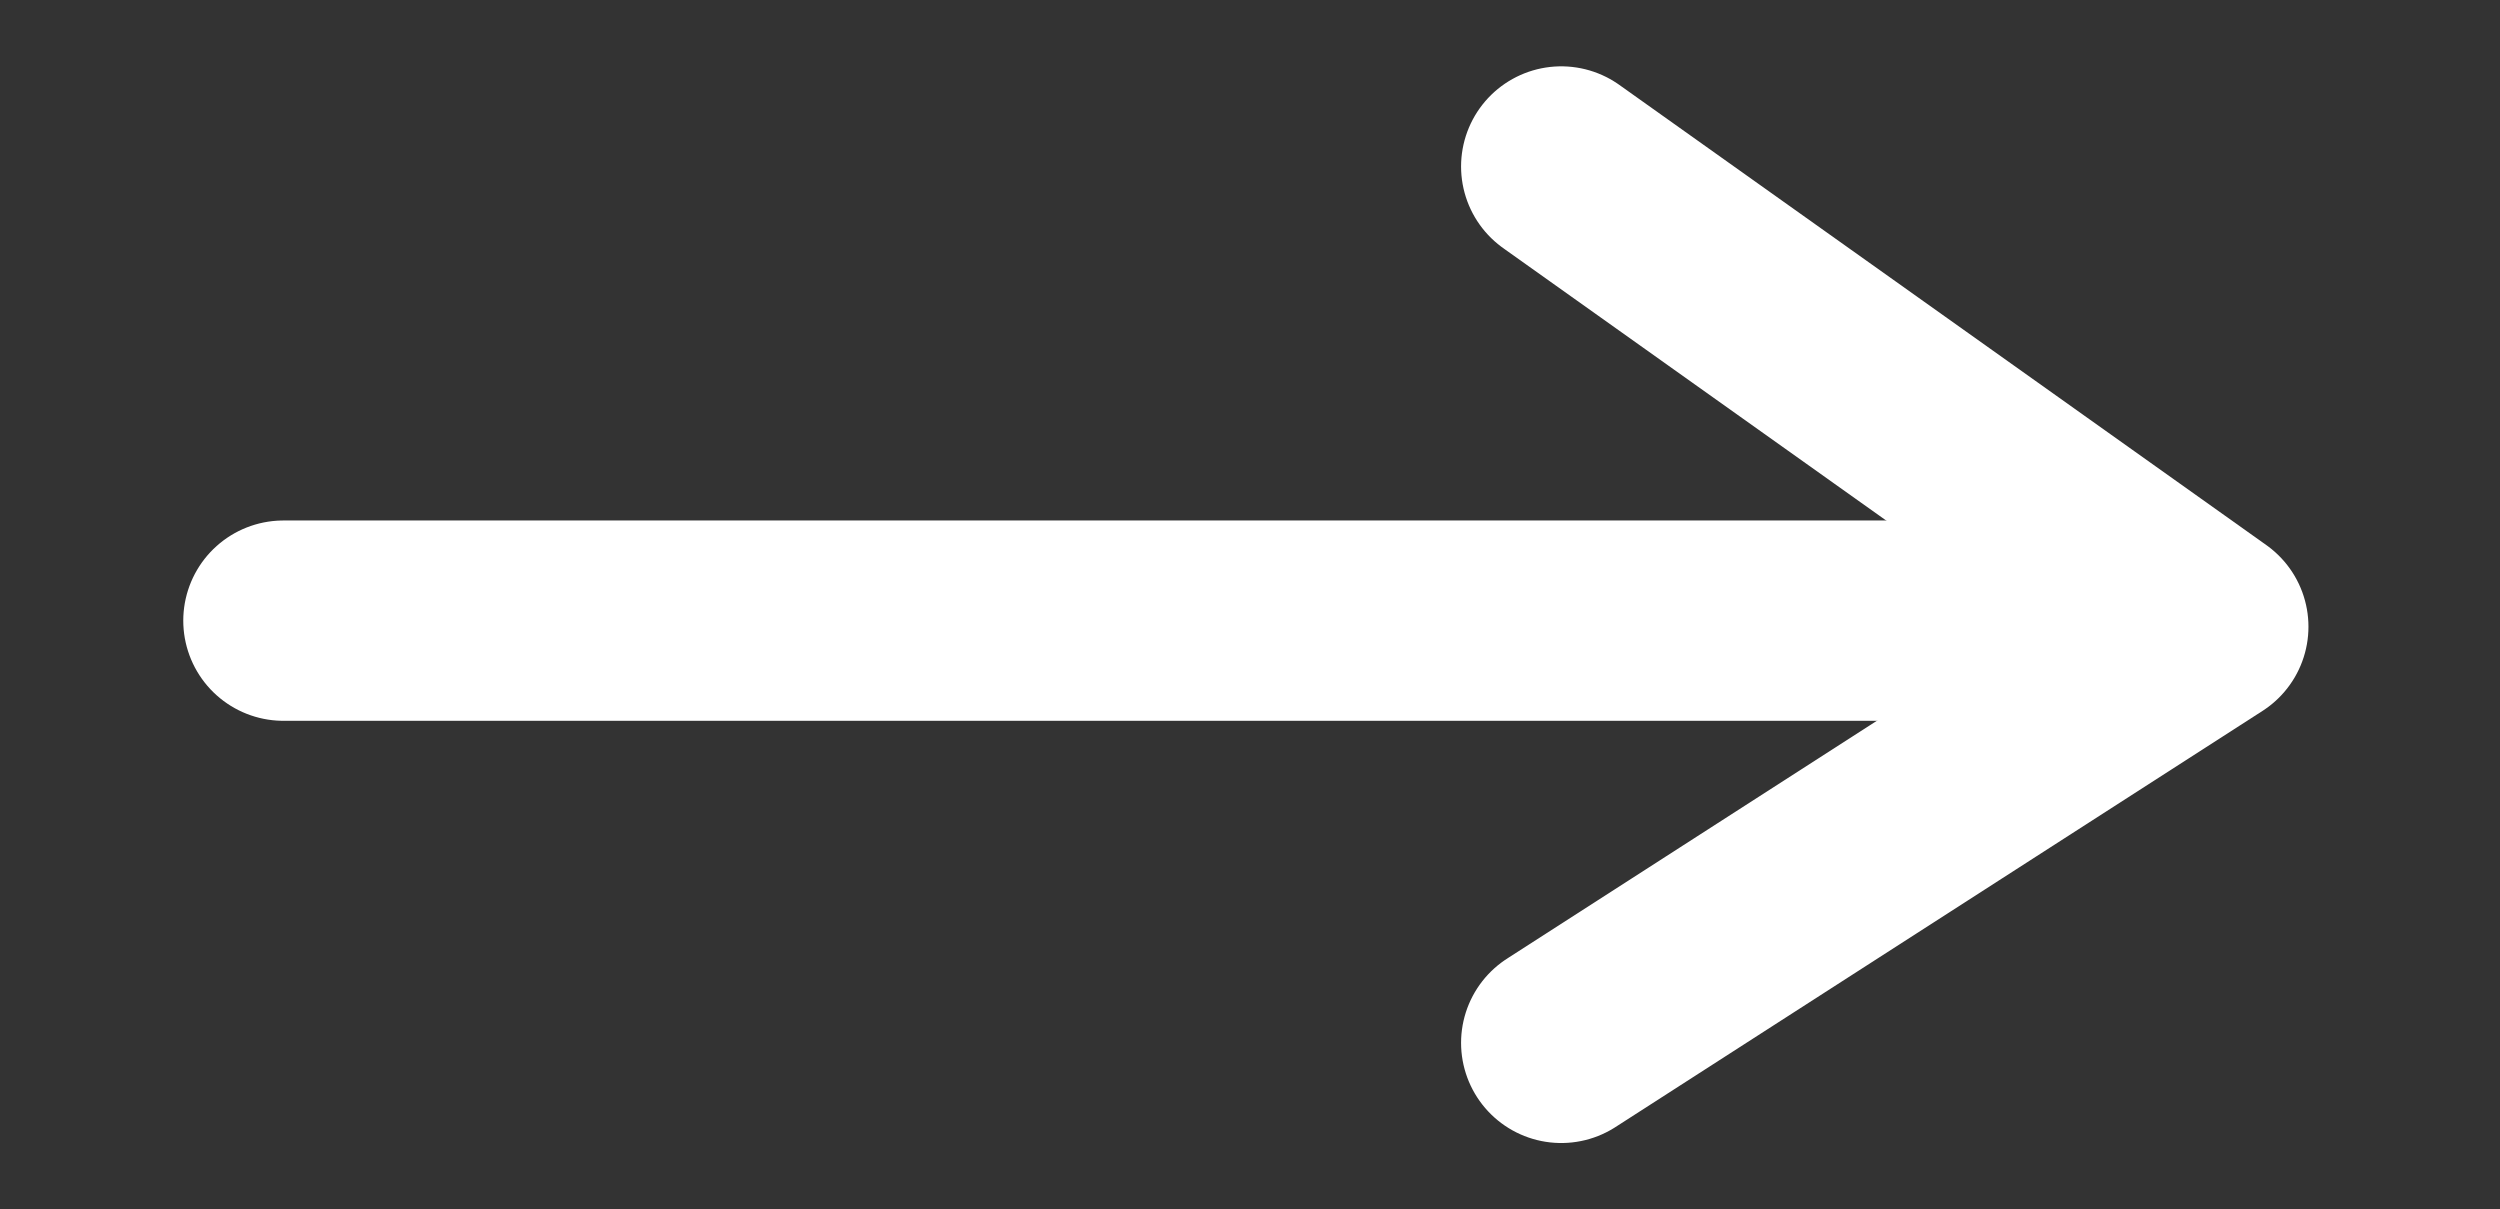 <?xml version="1.0" encoding="UTF-8"?>
<svg xmlns="http://www.w3.org/2000/svg" xmlns:xlink="http://www.w3.org/1999/xlink" width="99.843" height="48.302" viewBox="0 0 99.843 48.302">
  <rect x="0" y="0" width="99.843" height="48.302" fill="#333333" stroke="none"/>
  <defs>
    <clipPath id="clip-path">
      <rect id="Rectangle_1636" data-name="Rectangle 1636" width="99.843" height="48.302" transform="translate(21 -5)" fill="none" stroke="#96aac3" stroke-width="8"></rect>
    </clipPath>
  </defs>
  <g id="Group_252" data-name="Group 252" transform="translate(-291)">
    <g id="Group_253" data-name="Group 253" transform="translate(270 5)" clip-path="url(#clip-path)">
      <path id="Path_386" data-name="Path 386" d="M227.44,4.5l25.842,18.38L227.44,39.5" transform="translate(-144.089 -2.851)" fill="none" stroke="#fff" stroke-linecap="round" stroke-linejoin="round" stroke-width="8"></path>
      <path id="Path_392" data-name="Path 392" d="M103.285,0H30.67" transform="translate(1.649 19.787)" fill="none" stroke="#fff" stroke-linecap="round" stroke-width="8"></path>
    </g>
  </g>
</svg>
